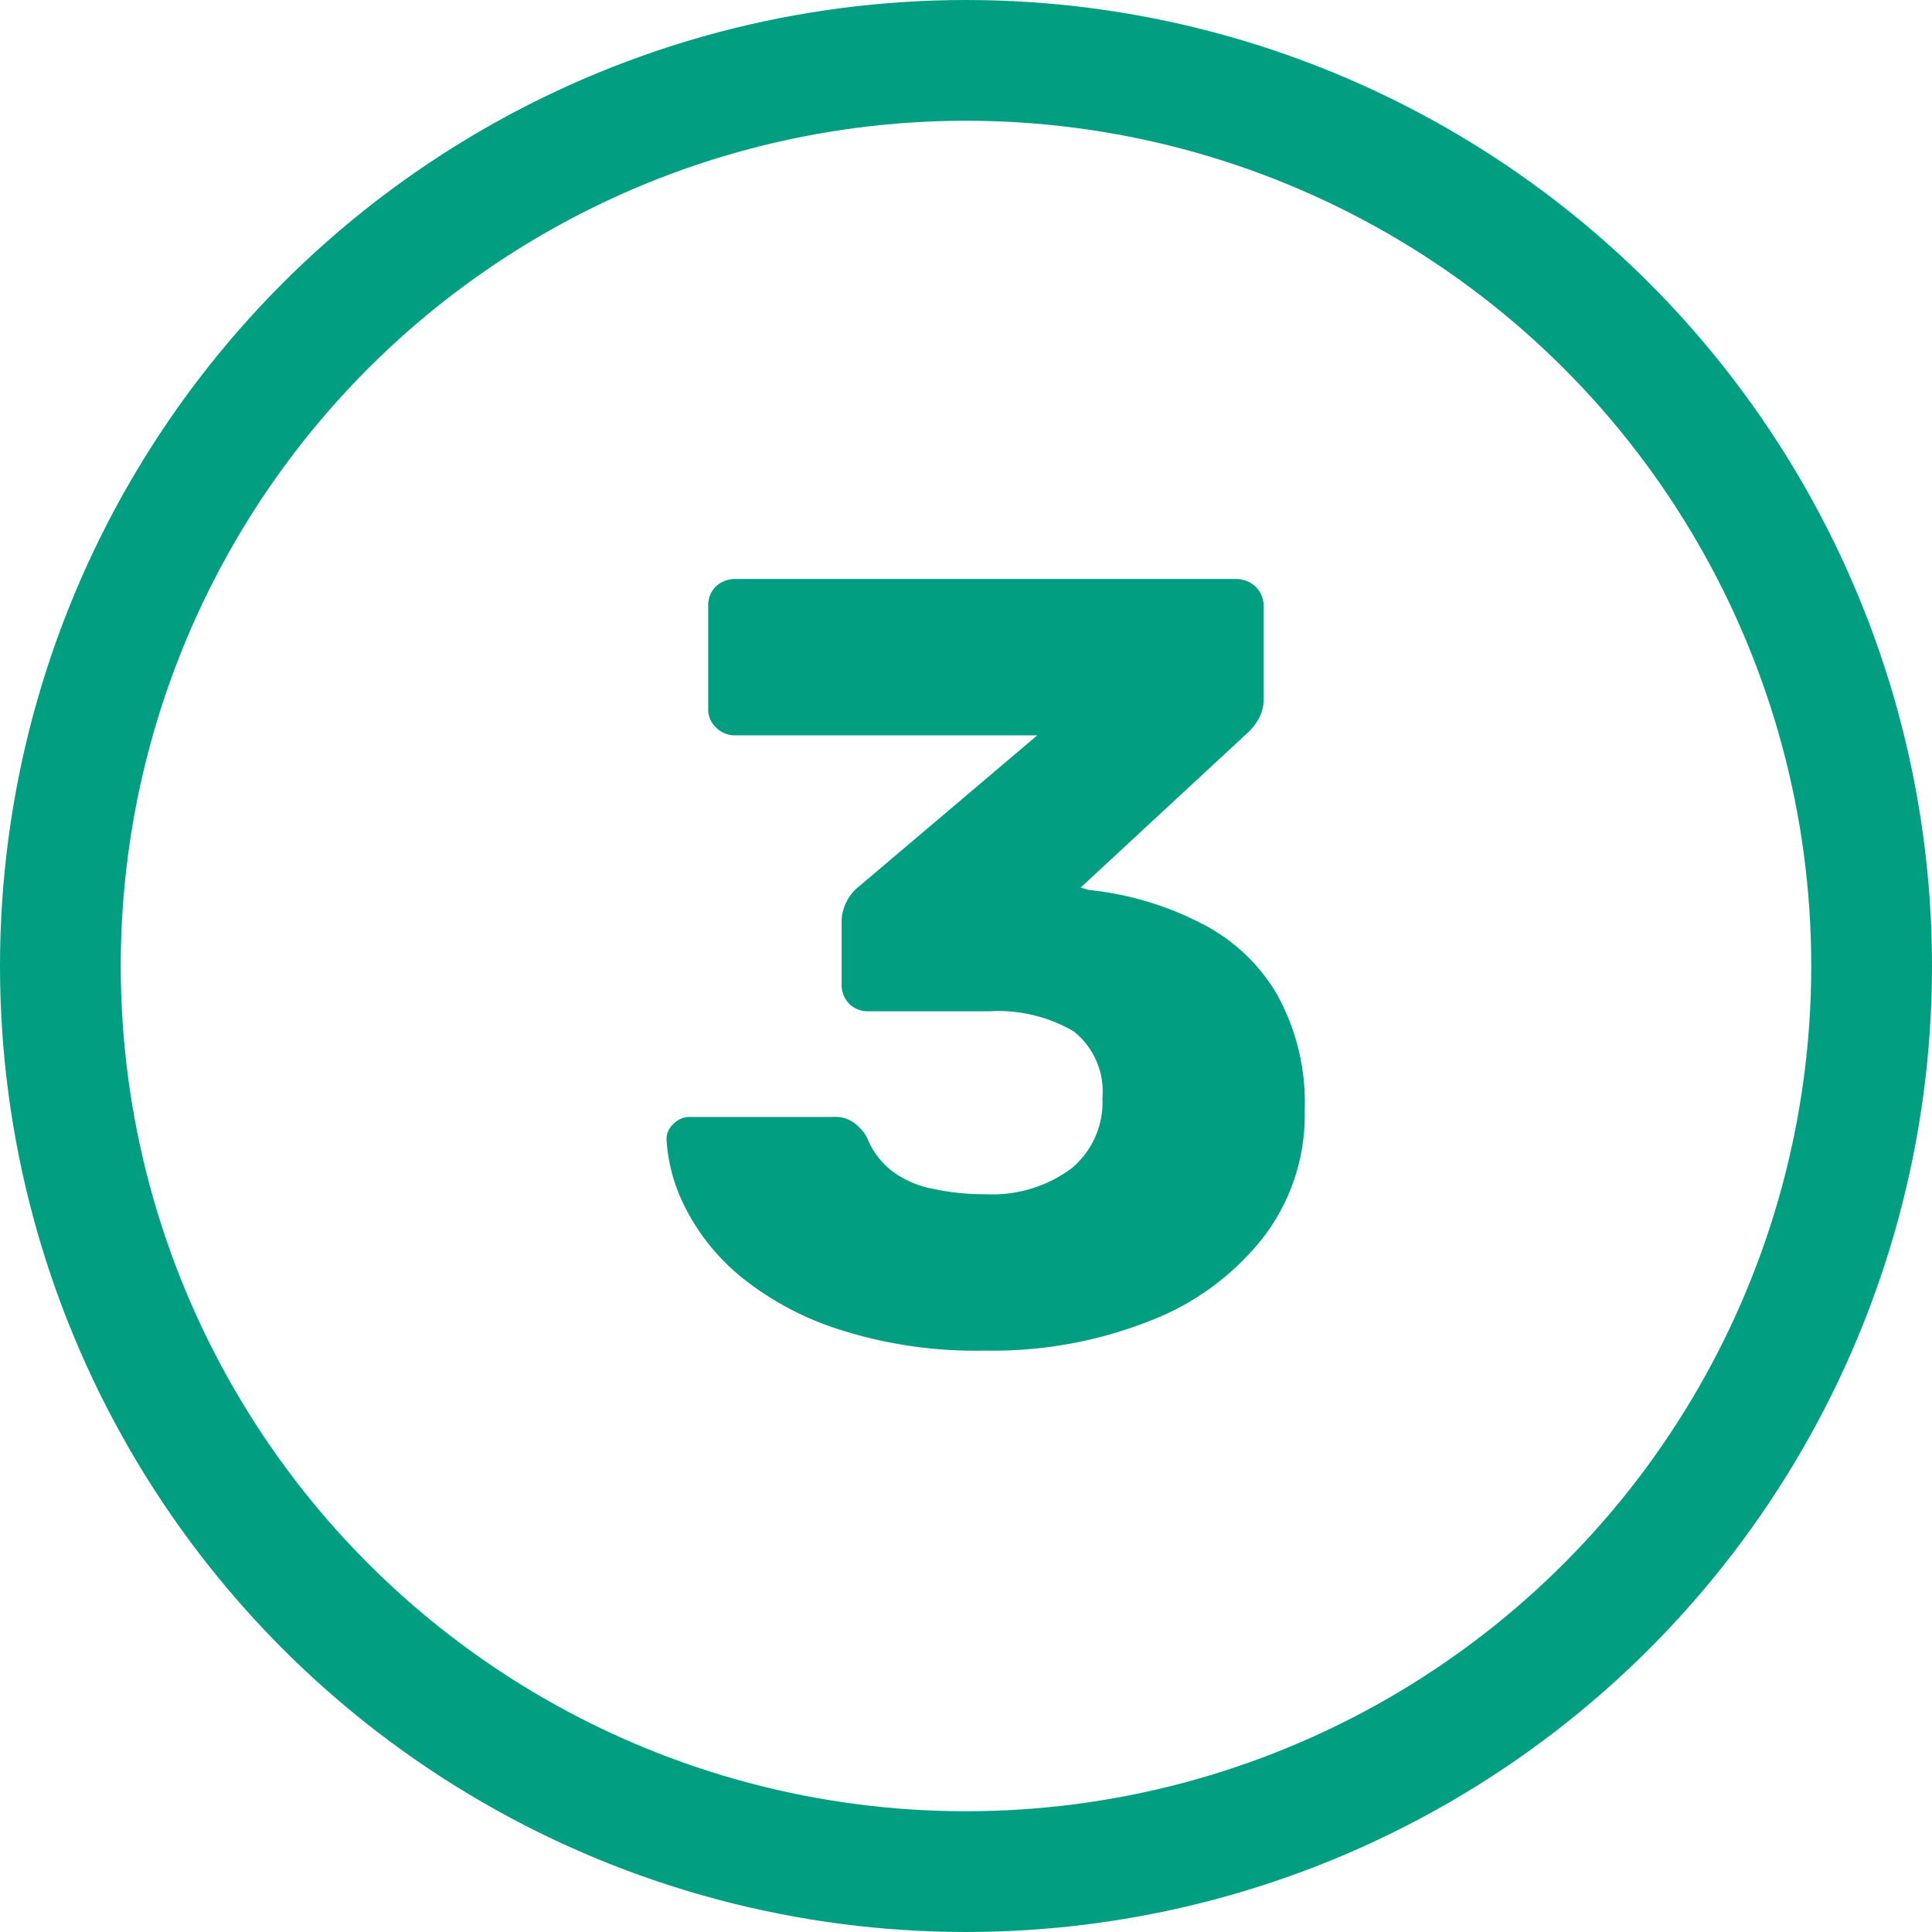 <svg id="dental_sec03_num03_small.svg" xmlns="http://www.w3.org/2000/svg" width="32" height="32" viewBox="0 0 32 32">
  <defs>
    <style>
      .cls-1 {
        fill: none;
        stroke: #019e82;
        stroke-width: 2px;
      }

      .cls-2 {
        fill: #019e82;
        fill-rule: evenodd;
      }
    </style>
  </defs>
  <circle id="楕円形_5_のコピー_2" data-name="楕円形 5 のコピー 2" class="cls-1" cx="16" cy="16" r="15"/>
  <path id="テキスト.svg" class="cls-2" d="M1152.04,4060.88a4.381,4.381,0,0,0,1.88-1.38,3.323,3.323,0,0,0,.69-2.11,3.691,3.691,0,0,0-.47-1.94,3.053,3.053,0,0,0-1.27-1.17,5.21,5.21,0,0,0-1.84-.54l-0.13-.04,2.74-2.54a0.98,0.98,0,0,0,.2-0.24,0.676,0.676,0,0,0,.09-0.35v-1.53a0.453,0.453,0,0,0-.14-0.33,0.479,0.479,0,0,0-.33-0.12h-8.28a0.472,0.472,0,0,0-.32.12,0.445,0.445,0,0,0-.13.33v1.69a0.408,0.408,0,0,0,.13.32,0.438,0.438,0,0,0,.32.13h5l-2.95,2.5a0.708,0.708,0,0,0-.2.24,0.724,0.724,0,0,0-.09.37v1.01a0.445,0.445,0,0,0,.13.33,0.438,0.438,0,0,0,.32.12h2a2.484,2.484,0,0,1,1.39.33,1.273,1.273,0,0,1,.48,1.11,1.425,1.425,0,0,1-.51,1.16,2.2,2.2,0,0,1-1.43.43,4.006,4.006,0,0,1-.87-0.09,1.629,1.629,0,0,1-.67-0.29,1.3,1.3,0,0,1-.42-0.56,0.765,0.765,0,0,0-.24-0.26,0.526,0.526,0,0,0-.32-0.08h-2.36a0.369,0.369,0,0,0-.28.11,0.342,0.342,0,0,0-.12.27,2.846,2.846,0,0,0,.33,1.16,3.569,3.569,0,0,0,.93,1.13,5.012,5.012,0,0,0,1.63.86,7.363,7.363,0,0,0,2.39.34A7.055,7.055,0,0,0,1152.04,4060.88Z" transform="translate(-1133 -4039)"/>
</svg>
